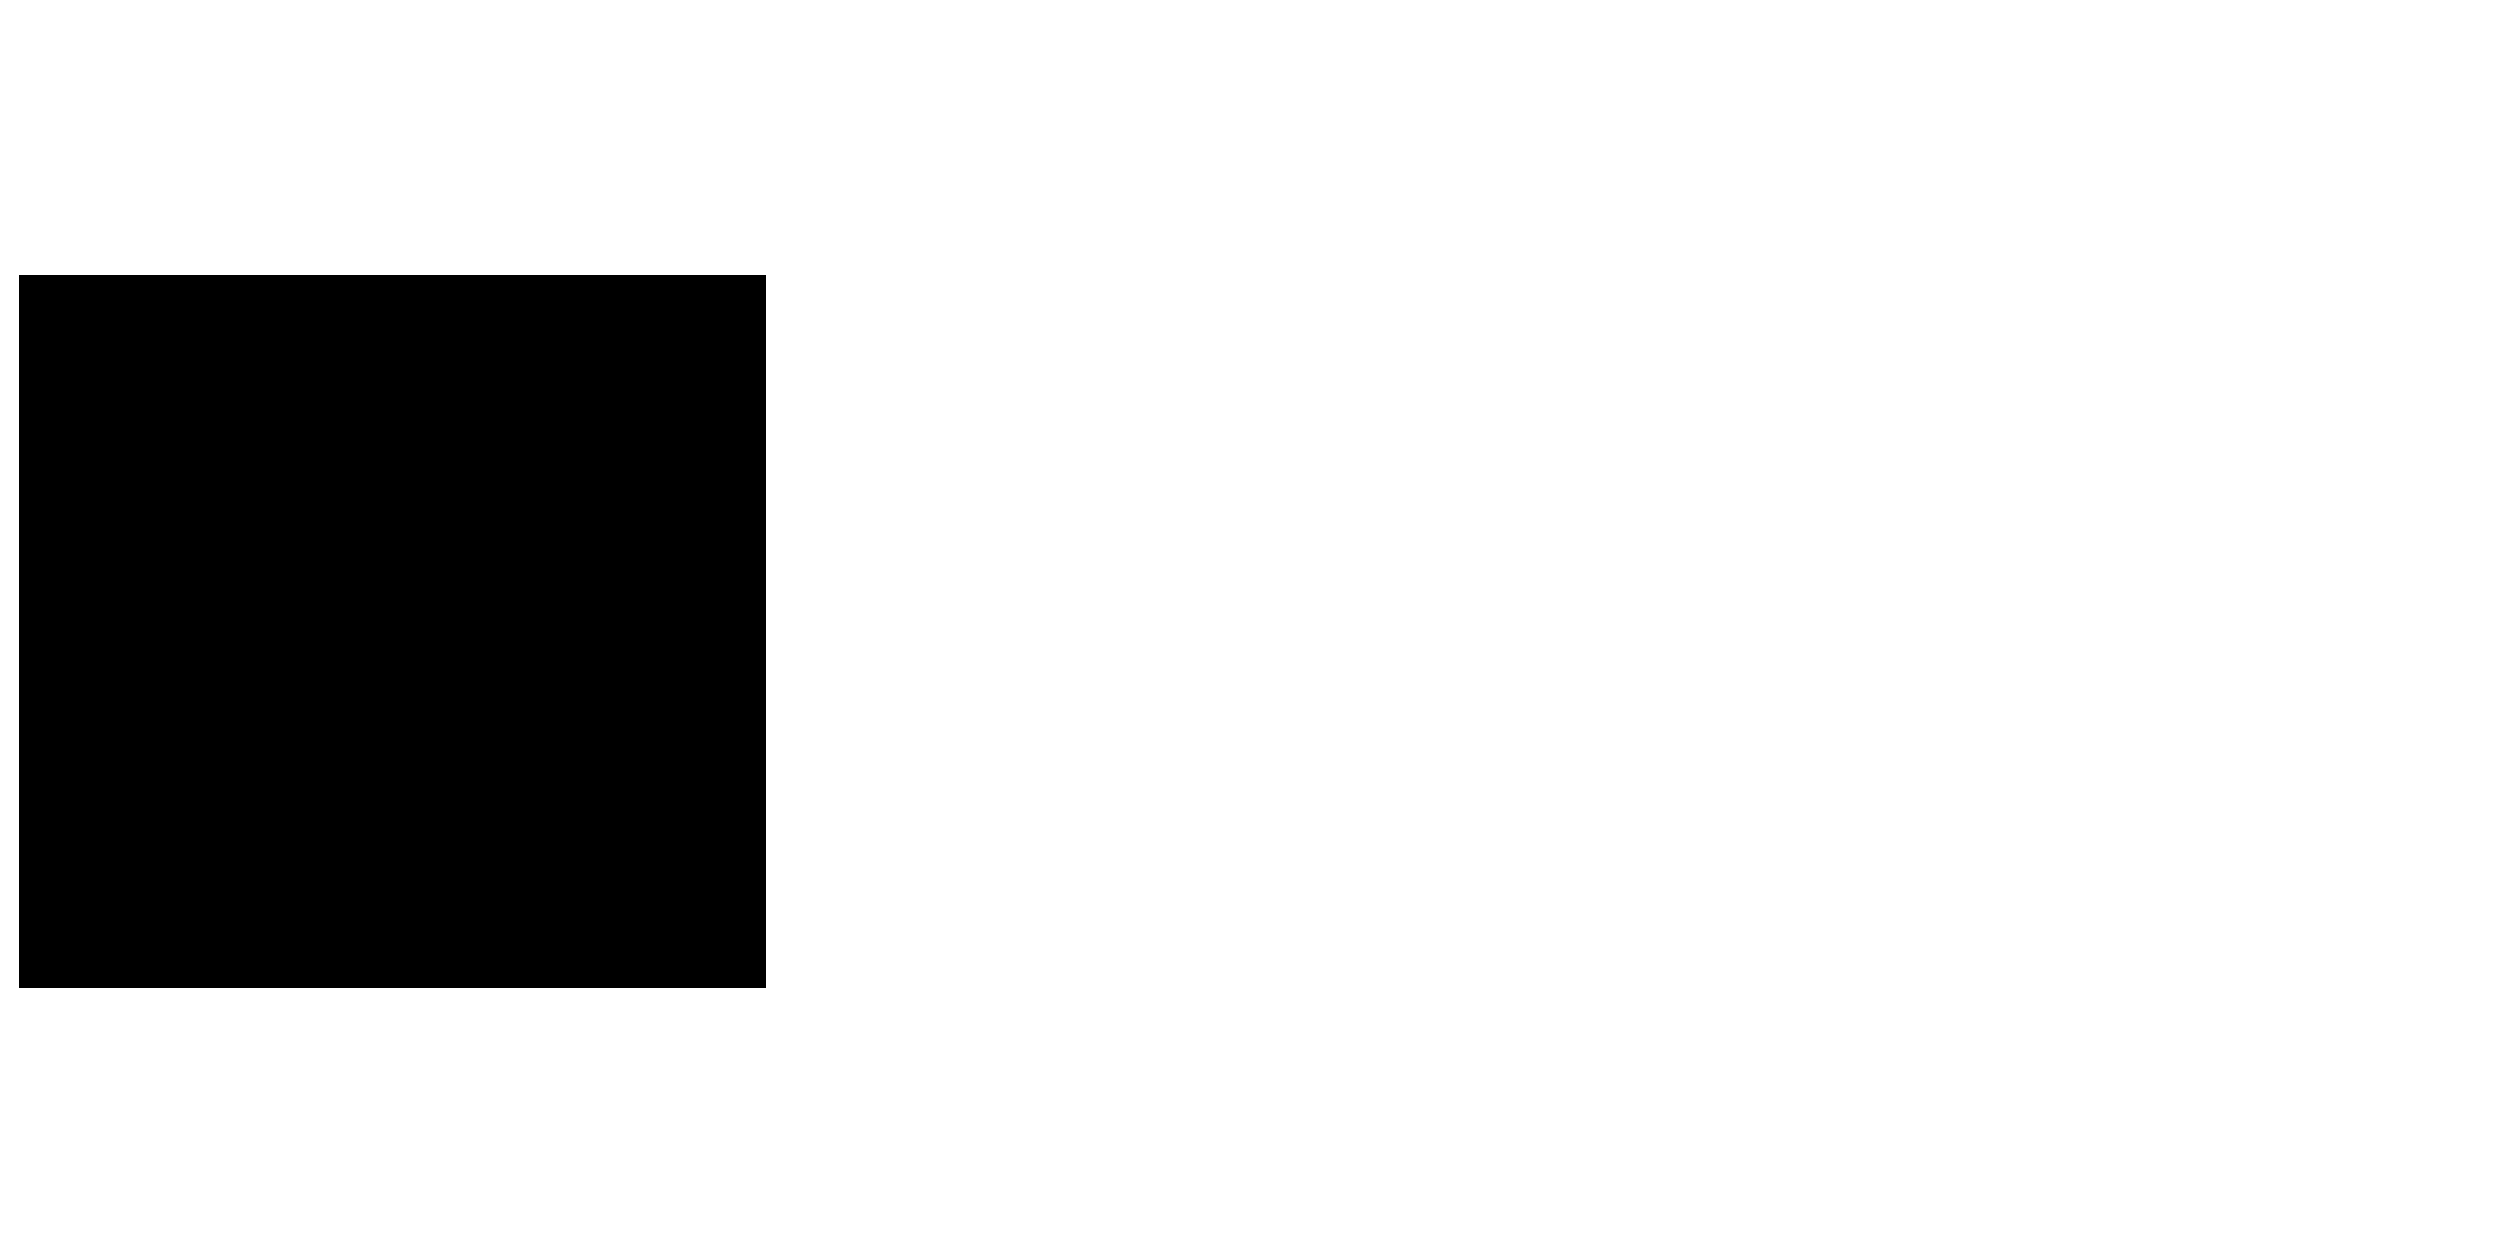<?xml version="1.0" encoding="utf-8"?>
<!-- Generator: Adobe Illustrator 15.0.0, SVG Export Plug-In . SVG Version: 6.00 Build 0)  -->
<!DOCTYPE svg PUBLIC "-//W3C//DTD SVG 1.1//EN" "http://www.w3.org/Graphics/SVG/1.1/DTD/svg11.dtd">
<svg version="1.1" id="Layer_1" xmlns="http://www.w3.org/2000/svg" xmlns:xlink="http://www.w3.org/1999/xlink" x="0px" y="0px"
	 width="200px" height="100px" viewBox="0 0 200 100" enable-background="new 0 0 200 100" xml:space="preserve">
<g>
	<g>
		<defs>
			<rect id="SVGID_1_" width="200" height="100"/>
		</defs>
		<clipPath id="SVGID_2_">
			<use xlink:href="#SVGID_1_"  overflow="visible"/>
		</clipPath>
		<g clip-path="url(#SVGID_2_)">
			<g>
				<defs>
					<rect id="SVGID_3_" x="1.57" y="22" width="59.68" height="57"/>
				</defs>
				<defs>
					<rect id="SVGID_4_" x="1.57" y="22" width="59.68" height="57"/>
				</defs>
				<defs>
					<rect id="SVGID_5_" x="1.57" y="22" width="59.68" height="57"/>
				</defs>
				<defs>
					<rect id="SVGID_6_" x="1.57" y="22" width="59.68" height="57"/>
				</defs>
				<defs>
					<rect id="SVGID_7_" x="1.57" y="22" width="59.68" height="57"/>
				</defs>
				<defs>
					<rect id="SVGID_8_" x="1.57" y="22" width="59.68" height="57"/>
				</defs>
				<defs>
					<rect id="SVGID_9_" x="1.57" y="22" width="59.68" height="57"/>
				</defs>
				<defs>
					<rect id="SVGID_10_" x="1.57" y="22" width="59.68" height="57"/>
				</defs>
				<defs>
					<rect id="SVGID_11_" x="1.57" y="22" width="59.68" height="57"/>
				</defs>
				<defs>
					<rect id="SVGID_12_" x="1.57" y="22" width="59.68" height="57"/>
				</defs>
				<defs>
					<rect id="SVGID_13_" x="1.57" y="22" width="59.68" height="57"/>
				</defs>
				<defs>
					<rect id="SVGID_14_" x="1.57" y="22" width="59.68" height="57"/>
				</defs>
				<defs>
					<rect id="SVGID_15_" x="1.57" y="22" width="59.68" height="57"/>
				</defs>
				<defs>
					<rect id="SVGID_16_" x="1.57" y="22" width="59.68" height="57"/>
				</defs>
				<defs>
					<rect id="SVGID_17_" x="1.57" y="22" width="59.68" height="57"/>
				</defs>
				<defs>
					<rect id="SVGID_18_" x="1.57" y="22" width="59.68" height="57"/>
				</defs>
				<defs>
					<rect id="SVGID_19_" x="1.57" y="22" width="59.68" height="57"/>
				</defs>
				<defs>
					<rect id="SVGID_20_" x="1.57" y="22" width="59.68" height="57"/>
				</defs>
				<defs>
					<rect id="SVGID_21_" x="1.57" y="22" width="59.68" height="57"/>
				</defs>
				<defs>
					<rect id="SVGID_22_" x="1.57" y="22" width="59.68" height="57"/>
				</defs>
				<defs>
					<rect id="SVGID_23_" x="1.57" y="22" width="59.68" height="57"/>
				</defs>
				<defs>
					<rect id="SVGID_24_" x="1.57" y="22" width="59.68" height="57"/>
				</defs>
				<defs>
					<rect id="SVGID_25_" x="1.57" y="22" width="59.68" height="57"/>
				</defs>
				<defs>
					<rect id="SVGID_26_" x="1.57" y="22" width="59.68" height="57"/>
				</defs>
				<defs>
					<rect id="SVGID_27_" x="1.57" y="22" width="59.68" height="57"/>
				</defs>
				<defs>
					<rect id="SVGID_28_" x="1.57" y="22" width="59.68" height="57"/>
				</defs>
				<clipPath id="SVGID_29_">
					<use xlink:href="#SVGID_3_"  overflow="visible"/>
				</clipPath>
				<clipPath id="SVGID_30_" clip-path="url(#SVGID_29_)">
					<use xlink:href="#SVGID_4_"  overflow="visible"/>
				</clipPath>
				<clipPath id="SVGID_31_" clip-path="url(#SVGID_30_)">
					<use xlink:href="#SVGID_5_"  overflow="visible"/>
				</clipPath>
				<clipPath id="SVGID_32_" clip-path="url(#SVGID_31_)">
					<use xlink:href="#SVGID_6_"  overflow="visible"/>
				</clipPath>
				<clipPath id="SVGID_33_" clip-path="url(#SVGID_32_)">
					<use xlink:href="#SVGID_7_"  overflow="visible"/>
				</clipPath>
				<clipPath id="SVGID_34_" clip-path="url(#SVGID_33_)">
					<use xlink:href="#SVGID_8_"  overflow="visible"/>
				</clipPath>
				<clipPath id="SVGID_35_" clip-path="url(#SVGID_34_)">
					<use xlink:href="#SVGID_9_"  overflow="visible"/>
				</clipPath>
				<clipPath id="SVGID_36_" clip-path="url(#SVGID_35_)">
					<use xlink:href="#SVGID_10_"  overflow="visible"/>
				</clipPath>
				<clipPath id="SVGID_37_" clip-path="url(#SVGID_36_)">
					<use xlink:href="#SVGID_11_"  overflow="visible"/>
				</clipPath>
				<clipPath id="SVGID_38_" clip-path="url(#SVGID_37_)">
					<use xlink:href="#SVGID_12_"  overflow="visible"/>
				</clipPath>
				<clipPath id="SVGID_39_" clip-path="url(#SVGID_38_)">
					<use xlink:href="#SVGID_13_"  overflow="visible"/>
				</clipPath>
				<clipPath id="SVGID_40_" clip-path="url(#SVGID_39_)">
					<use xlink:href="#SVGID_14_"  overflow="visible"/>
				</clipPath>
				<clipPath id="SVGID_41_" clip-path="url(#SVGID_40_)">
					<use xlink:href="#SVGID_15_"  overflow="visible"/>
				</clipPath>
				<clipPath id="SVGID_42_" clip-path="url(#SVGID_41_)">
					<use xlink:href="#SVGID_16_"  overflow="visible"/>
				</clipPath>
				<clipPath id="SVGID_43_" clip-path="url(#SVGID_42_)">
					<use xlink:href="#SVGID_17_"  overflow="visible"/>
				</clipPath>
				<clipPath id="SVGID_44_" clip-path="url(#SVGID_43_)">
					<use xlink:href="#SVGID_18_"  overflow="visible"/>
				</clipPath>
				<clipPath id="SVGID_45_" clip-path="url(#SVGID_44_)">
					<use xlink:href="#SVGID_19_"  overflow="visible"/>
				</clipPath>
				<clipPath id="SVGID_46_" clip-path="url(#SVGID_45_)">
					<use xlink:href="#SVGID_20_"  overflow="visible"/>
				</clipPath>
				<clipPath id="SVGID_47_" clip-path="url(#SVGID_46_)">
					<use xlink:href="#SVGID_21_"  overflow="visible"/>
				</clipPath>
				<clipPath id="SVGID_48_" clip-path="url(#SVGID_47_)">
					<use xlink:href="#SVGID_22_"  overflow="visible"/>
				</clipPath>
				<clipPath id="SVGID_49_" clip-path="url(#SVGID_48_)">
					<use xlink:href="#SVGID_23_"  overflow="visible"/>
				</clipPath>
				<clipPath id="SVGID_50_" clip-path="url(#SVGID_49_)">
					<use xlink:href="#SVGID_24_"  overflow="visible"/>
				</clipPath>
				<clipPath id="SVGID_51_" clip-path="url(#SVGID_50_)">
					<use xlink:href="#SVGID_25_"  overflow="visible"/>
				</clipPath>
				<clipPath id="SVGID_52_" clip-path="url(#SVGID_51_)">
					<use xlink:href="#SVGID_26_"  overflow="visible"/>
				</clipPath>
				<clipPath id="SVGID_53_" clip-path="url(#SVGID_52_)">
					<use xlink:href="#SVGID_27_"  overflow="visible"/>
				</clipPath>
				<clipPath id="SVGID_54_" clip-path="url(#SVGID_53_)">
					<use xlink:href="#SVGID_28_"  overflow="visible"/>
				</clipPath>
				<path clip-path="url(#SVGID_54_)" fill="#6A737B" d="M1.906,74.184c0-0.14,0.08-0.213,0.189-0.213
					c0.117,0,0.197,0.073,0.197,0.213v1.875c0,0.025,0.014,0.041,0.039,0.041h2.285c0.03,0,0.051-0.016,0.051-0.041v-1.875
					c0-0.14,0.08-0.213,0.19-0.213c0.114,0,0.196,0.073,0.196,0.213v4.271c0,0.136-0.082,0.213-0.196,0.213
					c-0.11,0-0.19-0.077-0.19-0.213V76.51c0-0.027-0.021-0.042-0.051-0.042H2.332c-0.025,0-0.039,0.015-0.039,0.042v1.943
					c0,0.136-0.08,0.213-0.197,0.213c-0.109,0-0.189-0.077-0.189-0.213V74.184z"/>
				<path clip-path="url(#SVGID_54_)" fill="#6A737B" d="M5.959,77.83c-0.068-0.204-0.104-0.43-0.104-0.846
					c0-0.409,0.033-0.635,0.104-0.846c0.174-0.547,0.62-0.846,1.2-0.846c0.587,0,1.03,0.299,1.207,0.846
					c0.07,0.205,0.103,0.45,0.103,0.777c0,0.104-0.065,0.17-0.168,0.17H6.274c-0.028,0-0.044,0.016-0.044,0.041
					c0,0.266,0.016,0.403,0.068,0.566c0.144,0.432,0.479,0.636,0.924,0.636c0.367,0,0.634-0.116,0.877-0.369
					c0.037-0.034,0.082-0.069,0.138-0.069c0.097,0,0.166,0.069,0.166,0.158c0,0.047-0.017,0.088-0.044,0.123
					c-0.232,0.293-0.621,0.514-1.158,0.514C6.574,78.686,6.141,78.393,5.959,77.83 M8.055,76.753c0.024,0,0.037-0.015,0.037-0.04
					c0-0.191-0.019-0.334-0.061-0.467c-0.129-0.4-0.449-0.614-0.873-0.614s-0.736,0.214-0.865,0.614
					c-0.045,0.133-0.063,0.275-0.063,0.467c0,0.025,0.016,0.04,0.044,0.04H8.055z"/>
				<path clip-path="url(#SVGID_54_)" fill="#6A737B" d="M11.954,78.466c0,0.103-0.077,0.179-0.19,0.179
					c-0.076,0-0.131-0.035-0.178-0.117l-0.158-0.258h-0.014c-0.238,0.266-0.523,0.416-1.037,0.416c-0.625,0-1.111-0.344-1.111-0.963
					c0-0.642,0.451-0.97,1.234-0.97h0.834c0.025,0,0.039-0.015,0.039-0.04v-0.23c0-0.541-0.203-0.84-0.846-0.84
					c-0.279,0-0.561,0.092-0.743,0.203c-0.042,0.026-0.09,0.041-0.13,0.041c-0.104,0-0.17-0.068-0.17-0.17
					c0-0.054,0.025-0.109,0.074-0.15c0.197-0.148,0.545-0.271,0.986-0.271c0.808,0,1.184,0.362,1.184,1.157v1.317
					c0,0.183,0.02,0.256,0.068,0.348l0.129,0.246C11.94,78.393,11.954,78.436,11.954,78.466 M11.373,77.613v-0.485
					c0-0.026-0.014-0.041-0.039-0.041h-0.777c-0.65,0-0.924,0.2-0.924,0.636c0,0.403,0.281,0.615,0.806,0.615
					C10.998,78.338,11.373,78.063,11.373,77.613"/>
				<path clip-path="url(#SVGID_54_)" fill="#6A737B" d="M13.426,78.659c-0.498,0-0.674-0.234-0.674-0.767v-3.725
					c0-0.128,0.072-0.195,0.184-0.195c0.107,0,0.186,0.067,0.186,0.195v3.713c0,0.318,0.088,0.421,0.374,0.421
					c0.122,0,0.19,0.077,0.19,0.179c0,0.104-0.068,0.179-0.19,0.179H13.426z"/>
				<path clip-path="url(#SVGID_54_)" fill="#6A737B" d="M15.799,78.659c-0.602,0-0.834-0.234-0.834-0.875v-2.06
					c0-0.027-0.013-0.041-0.039-0.041h-0.268c-0.113,0-0.176-0.066-0.176-0.164c0-0.099,0.063-0.162,0.176-0.162h0.268
					c0.026,0,0.039-0.016,0.039-0.041v-1.147c0-0.128,0.078-0.196,0.186-0.196c0.111,0,0.186,0.068,0.186,0.196v1.147
					c0,0.025,0.014,0.041,0.041,0.041h0.518c0.119,0,0.18,0.063,0.18,0.162c0,0.098-0.061,0.164-0.18,0.164h-0.518
					c-0.027,0-0.041,0.014-0.041,0.041v2.045c0,0.431,0.137,0.532,0.553,0.532c0.125,0,0.191,0.077,0.191,0.179
					c0,0.104-0.066,0.179-0.191,0.179H15.799z"/>
				<path clip-path="url(#SVGID_54_)" fill="#6A737B" d="M18.984,78.466v-1.819c0-0.649-0.287-0.979-0.854-0.979
					c-0.49,0-0.888,0.35-0.888,0.907v1.891c0,0.132-0.073,0.199-0.185,0.199c-0.107,0-0.184-0.067-0.184-0.199v-4.298
					c0-0.128,0.075-0.197,0.184-0.197c0.109,0,0.185,0.069,0.185,0.197v1.609h0.009c0.186-0.284,0.504-0.461,0.961-0.461
					c0.717,0,1.142,0.449,1.142,1.24v1.908c0,0.133-0.074,0.199-0.185,0.199C19.059,78.664,18.984,78.598,18.984,78.466"/>
				<path clip-path="url(#SVGID_54_)" fill="#6A737B" d="M20.254,76.139c0.168-0.531,0.611-0.845,1.215-0.845
					c0.511,0,0.873,0.237,1.049,0.542c0.023,0.038,0.029,0.072,0.029,0.111c0,0.09-0.068,0.164-0.162,0.164
					c-0.08,0-0.133-0.039-0.174-0.102c-0.149-0.214-0.369-0.363-0.742-0.363c-0.437,0-0.729,0.22-0.854,0.607
					c-0.062,0.186-0.087,0.398-0.087,0.738s0.025,0.544,0.087,0.729c0.125,0.389,0.419,0.607,0.854,0.607
					c0.373,0,0.593-0.152,0.742-0.361c0.041-0.062,0.094-0.103,0.174-0.103c0.094,0,0.162,0.073,0.162,0.163
					c0,0.041-0.006,0.074-0.029,0.107c-0.176,0.307-0.538,0.549-1.049,0.549c-0.604,0-1.047-0.314-1.215-0.849
					c-0.076-0.233-0.104-0.526-0.104-0.845C20.149,76.671,20.178,76.369,20.254,76.139"/>
				<path clip-path="url(#SVGID_54_)" fill="#6A737B" d="M26.031,78.466c0,0.103-0.078,0.179-0.191,0.179
					c-0.076,0-0.131-0.035-0.179-0.117l-0.155-0.258h-0.017c-0.237,0.266-0.524,0.416-1.036,0.416c-0.626,0-1.111-0.344-1.111-0.963
					c0-0.642,0.451-0.97,1.234-0.97h0.831c0.026,0,0.043-0.015,0.043-0.04v-0.23c0-0.541-0.206-0.84-0.847-0.84
					c-0.28,0-0.559,0.092-0.741,0.203c-0.042,0.026-0.091,0.041-0.13,0.041c-0.104,0-0.171-0.068-0.171-0.17
					c0-0.054,0.026-0.109,0.073-0.15c0.197-0.148,0.545-0.271,0.99-0.271c0.803,0,1.18,0.362,1.18,1.157v1.317
					c0,0.183,0.021,0.256,0.066,0.348l0.131,0.246C26.016,78.393,26.031,78.436,26.031,78.466 M25.45,77.613v-0.485
					c0-0.026-0.017-0.041-0.043-0.041h-0.774c-0.646,0-0.922,0.2-0.922,0.636c0,0.403,0.278,0.615,0.803,0.615
					C25.075,78.338,25.45,78.063,25.45,77.613"/>
				<path clip-path="url(#SVGID_54_)" fill="#6A737B" d="M26.827,78.466V75.55c0-0.128,0.076-0.194,0.185-0.194
					c0.111,0,0.186,0.066,0.186,0.194v0.316h0.008c0.124-0.326,0.43-0.552,0.852-0.552c0.261,0,0.433,0.065,0.562,0.144
					c0.083,0.046,0.108,0.103,0.108,0.164c0,0.103-0.077,0.185-0.186,0.185c-0.027,0-0.062-0.01-0.093-0.02
					c-0.151-0.073-0.295-0.12-0.46-0.12c-0.572,0-0.791,0.492-0.791,1.103v1.696c0,0.129-0.074,0.199-0.186,0.199
					C26.903,78.665,26.827,78.595,26.827,78.466"/>
				<path clip-path="url(#SVGID_54_)" fill="#6A737B" d="M29.248,77.83c-0.068-0.204-0.102-0.43-0.102-0.846
					c0-0.409,0.033-0.635,0.102-0.846c0.178-0.547,0.62-0.846,1.199-0.846c0.586,0,1.031,0.299,1.21,0.846
					c0.069,0.205,0.104,0.45,0.104,0.777c0,0.104-0.071,0.17-0.176,0.17h-2.024c-0.025,0-0.041,0.016-0.041,0.041
					c0,0.266,0.016,0.403,0.071,0.566c0.143,0.432,0.475,0.636,0.918,0.636c0.369,0,0.634-0.116,0.881-0.369
					c0.031-0.034,0.082-0.069,0.137-0.069c0.098,0,0.163,0.069,0.163,0.158c0,0.047-0.013,0.088-0.04,0.123
					c-0.232,0.293-0.62,0.514-1.159,0.514C29.86,78.686,29.43,78.393,29.248,77.83 M31.342,76.753c0.027,0,0.039-0.015,0.039-0.04
					c0-0.191-0.021-0.334-0.063-0.467c-0.127-0.4-0.447-0.614-0.872-0.614c-0.422,0-0.735,0.214-0.868,0.614
					c-0.037,0.133-0.061,0.275-0.061,0.467c0,0.025,0.017,0.04,0.041,0.04H31.342z"/>
				<path clip-path="url(#SVGID_54_)" fill="#6A737B" d="M35.7,78.256c-0.069-0.048-0.101-0.102-0.101-0.184
					c0-0.1,0.08-0.191,0.191-0.191c0.047,0,0.104,0.021,0.146,0.046c0.307,0.207,0.737,0.411,1.233,0.411
					c0.744,0,1.205-0.384,1.205-0.947c0-0.467-0.262-0.793-1.115-0.901l-0.219-0.026c-0.904-0.117-1.33-0.554-1.33-1.229
					c0-0.805,0.572-1.303,1.455-1.303c0.489,0,0.906,0.131,1.193,0.308c0.086,0.053,0.126,0.12,0.126,0.19
					c0,0.092-0.071,0.186-0.181,0.186c-0.049,0-0.096-0.021-0.137-0.041c-0.316-0.176-0.643-0.274-1.021-0.274
					c-0.677,0-1.048,0.376-1.048,0.898c0,0.479,0.289,0.784,1.091,0.887l0.214,0.03c0.918,0.111,1.357,0.552,1.357,1.246
					c0,0.787-0.563,1.346-1.639,1.346C36.551,78.706,36.038,78.494,35.7,78.256"/>
				<path clip-path="url(#SVGID_54_)" fill="#6A737B" d="M39.659,77.838c-0.067-0.219-0.106-0.459-0.106-0.854
					c0-0.39,0.039-0.627,0.106-0.846c0.181-0.539,0.619-0.846,1.214-0.846c0.6,0,1.045,0.307,1.223,0.846
					c0.066,0.219,0.109,0.456,0.109,0.846c0,0.395-0.043,0.635-0.109,0.854c-0.178,0.54-0.623,0.848-1.223,0.848
					C40.278,78.686,39.84,78.378,39.659,77.838 M41.737,77.723c0.063-0.186,0.092-0.386,0.092-0.738
					c0-0.349-0.028-0.543-0.092-0.729c-0.128-0.389-0.438-0.607-0.864-0.607c-0.416,0-0.729,0.22-0.857,0.607
					c-0.062,0.186-0.09,0.381-0.09,0.729c0,0.354,0.028,0.554,0.09,0.738c0.13,0.389,0.441,0.607,0.857,0.607
					C41.299,78.33,41.609,78.111,41.737,77.723"/>
				<path clip-path="url(#SVGID_54_)" fill="#6A737B" d="M43.666,78.659c-0.494,0-0.674-0.234-0.674-0.767v-3.725
					c0-0.128,0.076-0.195,0.186-0.195c0.11,0,0.183,0.067,0.183,0.195v3.713c0,0.318,0.091,0.421,0.377,0.421
					c0.122,0,0.192,0.077,0.192,0.179c0,0.104-0.07,0.179-0.192,0.179H43.666z"/>
				<path clip-path="url(#SVGID_54_)" fill="#6A737B" d="M46.797,78.424v-0.225h-0.006c-0.187,0.295-0.494,0.466-0.947,0.466
					c-0.719,0-1.127-0.451-1.127-1.244v-1.91c0-0.13,0.074-0.196,0.184-0.196s0.184,0.066,0.184,0.196v1.822
					c0,0.647,0.272,0.978,0.84,0.978c0.494,0,0.873-0.349,0.873-0.91v-1.89c0-0.13,0.076-0.196,0.183-0.196
					c0.114,0,0.187,0.066,0.187,0.196v2.913c0,0.131-0.072,0.199-0.187,0.199C46.873,78.623,46.797,78.555,46.797,78.424"/>
				<path clip-path="url(#SVGID_54_)" fill="#6A737B" d="M49.271,78.659c-0.603,0-0.833-0.234-0.833-0.875v-2.06
					c0-0.027-0.014-0.041-0.042-0.041h-0.267c-0.113,0-0.176-0.066-0.176-0.164c0-0.099,0.063-0.162,0.176-0.162h0.267
					c0.028,0,0.042-0.016,0.042-0.041v-1.147c0-0.128,0.076-0.196,0.182-0.196c0.108,0,0.188,0.068,0.188,0.196v1.147
					c0,0.025,0.015,0.041,0.043,0.041h0.517c0.118,0,0.181,0.063,0.181,0.162c0,0.098-0.063,0.164-0.181,0.164H48.85
					c-0.028,0-0.043,0.014-0.043,0.041v2.045c0,0.431,0.138,0.532,0.553,0.532c0.125,0,0.191,0.077,0.191,0.179
					c0,0.104-0.066,0.179-0.191,0.179H49.271z"/>
				<path clip-path="url(#SVGID_54_)" fill="#6A737B" d="M50.342,73.634c0-0.153,0.127-0.286,0.285-0.286
					c0.154,0,0.285,0.133,0.285,0.286c0,0.16-0.131,0.288-0.285,0.288C50.469,73.922,50.342,73.794,50.342,73.634 M50.44,78.443
					v-2.912c0-0.131,0.073-0.197,0.187-0.197c0.109,0,0.185,0.066,0.185,0.197v2.912c0,0.131-0.074,0.201-0.185,0.201
					C50.514,78.645,50.44,78.574,50.44,78.443"/>
				<path clip-path="url(#SVGID_54_)" fill="#6A737B" d="M51.812,77.838c-0.066-0.219-0.108-0.459-0.108-0.854
					c0-0.39,0.042-0.627,0.108-0.846c0.178-0.539,0.62-0.846,1.217-0.846c0.599,0,1.041,0.307,1.222,0.846
					c0.066,0.219,0.105,0.456,0.105,0.846c0,0.395-0.039,0.635-0.105,0.854c-0.181,0.54-0.623,0.848-1.222,0.848
					C52.432,78.686,51.989,78.378,51.812,77.838 M53.895,77.723c0.063-0.186,0.088-0.386,0.088-0.738
					c0-0.349-0.025-0.543-0.088-0.729c-0.133-0.389-0.444-0.607-0.866-0.607c-0.418,0-0.729,0.22-0.86,0.607
					c-0.063,0.186-0.089,0.381-0.089,0.729c0,0.354,0.026,0.554,0.089,0.738c0.131,0.389,0.442,0.607,0.86,0.607
					C53.45,78.33,53.762,78.111,53.895,77.723"/>
				<path clip-path="url(#SVGID_54_)" fill="#6A737B" d="M57.256,78.466v-1.821c0-0.647-0.287-0.978-0.854-0.978
					c-0.49,0-0.89,0.351-0.89,0.908v1.891c0,0.129-0.07,0.199-0.186,0.199c-0.105,0-0.182-0.07-0.182-0.199V75.55
					c0-0.128,0.076-0.194,0.182-0.194c0.114,0,0.186,0.066,0.186,0.194v0.226h0.013c0.183-0.291,0.502-0.461,0.961-0.461
					c0.715,0,1.14,0.451,1.14,1.24v1.911c0,0.129-0.078,0.199-0.187,0.199S57.256,78.595,57.256,78.466"/>
				<path clip-path="url(#SVGID_54_)" fill="#6A737B" d="M58.493,78.301c-0.053-0.042-0.082-0.095-0.082-0.154
					c0-0.097,0.076-0.174,0.179-0.174c0.043,0,0.084,0.018,0.125,0.041c0.268,0.192,0.6,0.328,0.985,0.328
					c0.567,0,0.849-0.259,0.849-0.626c0-0.337-0.145-0.505-0.744-0.573l-0.334-0.035c-0.6-0.061-0.941-0.354-0.941-0.86
					c0-0.599,0.438-0.952,1.146-0.952c0.39,0,0.729,0.107,0.967,0.246c0.085,0.046,0.119,0.092,0.119,0.169
					c0,0.088-0.069,0.163-0.156,0.163c-0.042,0-0.083-0.006-0.141-0.036c-0.215-0.112-0.543-0.204-0.807-0.204
					c-0.501,0-0.76,0.223-0.76,0.583c0,0.313,0.189,0.492,0.74,0.544l0.334,0.037c0.632,0.064,0.943,0.354,0.943,0.878
					c0,0.615-0.443,1.013-1.25,1.013C59.184,78.686,58.768,78.506,58.493,78.301"/>
				<path clip-path="url(#SVGID_54_)" d="M17.366,70.938c0.216,0,0.429-0.025,0.638-0.086c0.209-0.06,0.398-0.146,0.565-0.265
					c0.166-0.116,0.299-0.261,0.399-0.43c0.104-0.167,0.151-0.365,0.151-0.587c0-0.266-0.067-0.506-0.208-0.711
					c-0.137-0.209-0.316-0.401-0.539-0.574c-0.225-0.17-0.482-0.334-0.769-0.49c-0.286-0.15-0.579-0.309-0.875-0.458
					c-0.3-0.155-0.595-0.313-0.88-0.487c-0.287-0.168-0.541-0.354-0.768-0.562c-0.224-0.208-0.404-0.444-0.541-0.698
					c-0.138-0.259-0.205-0.552-0.205-0.884c0-0.331,0.061-0.642,0.186-0.927c0.124-0.285,0.306-0.531,0.551-0.739
					c0.239-0.208,0.537-0.372,0.889-0.491c0.354-0.119,0.758-0.179,1.211-0.179c0.412,0,0.783,0.047,1.107,0.134
					c0.322,0.087,0.609,0.214,0.855,0.389c0.244,0.17,0.453,0.381,0.623,0.629c0.172,0.252,0.312,0.541,0.414,0.871l-0.75,0.338
					c-0.088-0.267-0.199-0.51-0.336-0.73c-0.136-0.221-0.298-0.41-0.486-0.566c-0.188-0.16-0.406-0.281-0.654-0.369
					c-0.246-0.084-0.525-0.125-0.837-0.125c-0.276,0-0.515,0.037-0.724,0.111c-0.207,0.078-0.377,0.18-0.517,0.305
					c-0.139,0.123-0.241,0.266-0.31,0.422c-0.066,0.154-0.102,0.313-0.102,0.478c0,0.228,0.067,0.437,0.209,0.626
					c0.139,0.194,0.326,0.369,0.562,0.542c0.231,0.167,0.493,0.331,0.791,0.488c0.297,0.155,0.597,0.317,0.903,0.479
					c0.309,0.164,0.607,0.332,0.903,0.504c0.298,0.178,0.563,0.367,0.792,0.576c0.234,0.209,0.419,0.438,0.561,0.687
					c0.139,0.249,0.211,0.522,0.211,0.829c0,0.349-0.064,0.674-0.196,0.978c-0.133,0.304-0.331,0.569-0.595,0.795
					c-0.262,0.226-0.588,0.406-0.979,0.534c-0.388,0.135-0.843,0.199-1.356,0.199c-0.422,0-0.799-0.045-1.129-0.139
					c-0.326-0.092-0.617-0.228-0.869-0.398c-0.252-0.178-0.469-0.391-0.648-0.643c-0.179-0.254-0.324-0.541-0.439-0.864l0.785-0.321
					c0.09,0.284,0.215,0.538,0.369,0.762c0.155,0.226,0.336,0.413,0.543,0.569c0.205,0.155,0.434,0.274,0.686,0.356
					C16.812,70.898,17.082,70.938,17.366,70.938"/>
				<path clip-path="url(#SVGID_54_)" d="M23.623,66.962c0,0.608,0.092,1.156,0.276,1.638c0.185,0.486,0.438,0.897,0.759,1.231
					c0.323,0.337,0.703,0.593,1.139,0.771c0.441,0.178,0.916,0.268,1.431,0.268c0.308,0,0.604-0.059,0.887-0.178
					c0.285-0.121,0.552-0.271,0.791-0.467c0.246-0.189,0.464-0.402,0.656-0.642c0.192-0.242,0.35-0.479,0.474-0.728l0.618,0.396
					c-0.183,0.291-0.394,0.574-0.64,0.844c-0.244,0.271-0.526,0.509-0.853,0.718c-0.321,0.207-0.683,0.373-1.091,0.496
					c-0.402,0.121-0.855,0.184-1.357,0.184c-0.723,0-1.377-0.12-1.967-0.361c-0.592-0.24-1.097-0.564-1.519-0.979
					c-0.421-0.412-0.744-0.896-0.976-1.444c-0.229-0.547-0.344-1.131-0.344-1.745c0-0.406,0.051-0.806,0.155-1.191
					c0.104-0.389,0.257-0.754,0.456-1.094c0.201-0.339,0.443-0.648,0.73-0.934c0.285-0.283,0.612-0.525,0.973-0.729
					c0.363-0.205,0.759-0.363,1.188-0.474c0.43-0.114,0.889-0.171,1.374-0.171c0.466,0,0.894,0.063,1.285,0.189
					c0.394,0.125,0.75,0.291,1.073,0.496c0.322,0.207,0.609,0.441,0.859,0.711c0.256,0.269,0.467,0.553,0.648,0.847l-0.639,0.421
					c-0.362-0.704-0.771-1.221-1.225-1.547c-0.449-0.326-0.97-0.49-1.557-0.49c-0.504,0-0.977,0.089-1.414,0.275
					c-0.439,0.184-0.822,0.445-1.148,0.789c-0.324,0.34-0.58,0.754-0.767,1.244S23.623,66.35,23.623,66.962"/>
				<polygon clip-path="url(#SVGID_54_)" points="38.219,62.57 38.219,63.137 33.629,63.137 33.629,66.251 36.702,66.251 
					36.702,66.816 33.629,66.816 33.629,70.723 38.219,70.723 38.219,71.288 32.158,71.288 32.158,62.57 				"/>
				<path clip-path="url(#SVGID_54_)" d="M48.502,62.57h2.907c0.894,0,1.664,0.082,2.308,0.248c0.645,0.166,1.181,0.434,1.609,0.802
					c0.491,0.424,0.859,0.903,1.105,1.448c0.248,0.543,0.373,1.138,0.373,1.779c0,0.614-0.107,1.19-0.33,1.729
					c-0.223,0.541-0.547,1.008-0.975,1.412c-0.427,0.399-0.957,0.72-1.582,0.948c-0.631,0.23-1.353,0.351-2.16,0.351H48.5V62.57
					H48.502z M49.969,70.65h1.556c0.489,0,0.956-0.082,1.392-0.244c0.434-0.164,0.809-0.401,1.131-0.723
					c0.326-0.32,0.578-0.716,0.764-1.181c0.186-0.467,0.283-1.006,0.283-1.62c0-0.54-0.09-1.035-0.267-1.482
					c-0.177-0.448-0.421-0.836-0.735-1.16c-0.313-0.327-0.693-0.577-1.131-0.76c-0.436-0.176-0.91-0.27-1.427-0.27h-1.563v7.439
					H49.969z"/>
				<g clip-path="url(#SVGID_54_)">
					
						<linearGradient id="SVGID_55_" gradientUnits="userSpaceOnUse" x1="215.981" y1="-120.345" x2="198.012" y2="-109.117" gradientTransform="matrix(1 0 0 -1 -179.66 -64.96)">
						<stop  offset="0" style="stop-color:#0093D5"/>
						<stop  offset="0.182" style="stop-color:#008FD1"/>
						<stop  offset="0.35" style="stop-color:#0085C6"/>
						<stop  offset="0.513" style="stop-color:#0077B7"/>
						<stop  offset="0.672" style="stop-color:#0064A3"/>
						<stop  offset="0.829" style="stop-color:#004D8C"/>
						<stop  offset="0.982" style="stop-color:#003272"/>
						<stop  offset="1" style="stop-color:#002E6E"/>
					</linearGradient>
					<path fill="url(#SVGID_55_)" d="M11.293,57.206h2.713c5.166-0.519,2.416-0.496,7.903-3.136c2.513-1.209,4.319-5.109,8.06-6.653
						c9.312-3.842,8.108-1.706,12.397-1.706c-5.749-4.6-7.541-2.787-11.83-2.343c-2.739,0.286-5.06-1.911-4.952-4.261
						c0.098-2.251,2.879-4.245,5.121-4.692l-6.227-0.063L11.293,57.206z"/>
					
						<linearGradient id="SVGID_56_" gradientUnits="userSpaceOnUse" x1="229.98" y1="-128.664" x2="207.208" y2="-116.042" gradientTransform="matrix(1 0 0 -1 -179.66 -64.96)">
						<stop  offset="0" style="stop-color:#0093D5"/>
						<stop  offset="0.182" style="stop-color:#008FD1"/>
						<stop  offset="0.35" style="stop-color:#0085C6"/>
						<stop  offset="0.513" style="stop-color:#0077B7"/>
						<stop  offset="0.672" style="stop-color:#0064A3"/>
						<stop  offset="0.829" style="stop-color:#004D8C"/>
						<stop  offset="0.982" style="stop-color:#003272"/>
						<stop  offset="1" style="stop-color:#002E6E"/>
					</linearGradient>
					<path fill="url(#SVGID_56_)" d="M13.285,57.206c11.707,0,11.768-8.861,18.125-8.861s6.418,8.861,18.125,8.861h1.993
						c0,0-6.173-12.352-14.304-14.344c-0.563-0.137-1.105-0.201-1.637-0.201C27.926,42.661,23.432,56.186,13.285,57.206"/>
					
						<linearGradient id="SVGID_57_" gradientUnits="userSpaceOnUse" x1="203.74" y1="-101.769" x2="217.052" y2="-94.39" gradientTransform="matrix(1 0 0 -1 -179.66 -64.96)">
						<stop  offset="0" style="stop-color:#0093D5"/>
						<stop  offset="0.182" style="stop-color:#008FD1"/>
						<stop  offset="0.35" style="stop-color:#0085C6"/>
						<stop  offset="0.513" style="stop-color:#0077B7"/>
						<stop  offset="0.672" style="stop-color:#0064A3"/>
						<stop  offset="0.829" style="stop-color:#004D8C"/>
						<stop  offset="0.982" style="stop-color:#003272"/>
						<stop  offset="1" style="stop-color:#002E6E"/>
					</linearGradient>
					<path fill="url(#SVGID_57_)" d="M20.668,40.961c4.324-5.075,9.244-6.772,11.95-6.772c3.216,0,5.954,1.92,7.894,3.922
						L31.41,22.337L20.668,40.961z"/>
				</g>
				<path clip-path="url(#SVGID_54_)" d="M8.625,62.57l4.908,8.719h-1.785l-1.589-2.842H5.684l-1.646,2.842h-0.88l5.023-8.719H8.625
					z M5.99,67.895h3.846L7.94,64.521L5.99,67.895z"/>
				<polygon clip-path="url(#SVGID_54_)" points="46.273,68.947 46.34,68.947 46.34,62.57 46.984,62.57 46.984,62.57 46.984,71.289 
					46.465,71.289 40.455,64.402 40.401,64.402 40.401,71.289 39.738,71.289 39.738,71.289 39.738,62.57 40.561,62.57 				"/>
			</g>
		</g>
	</g>
</g>
</svg>

